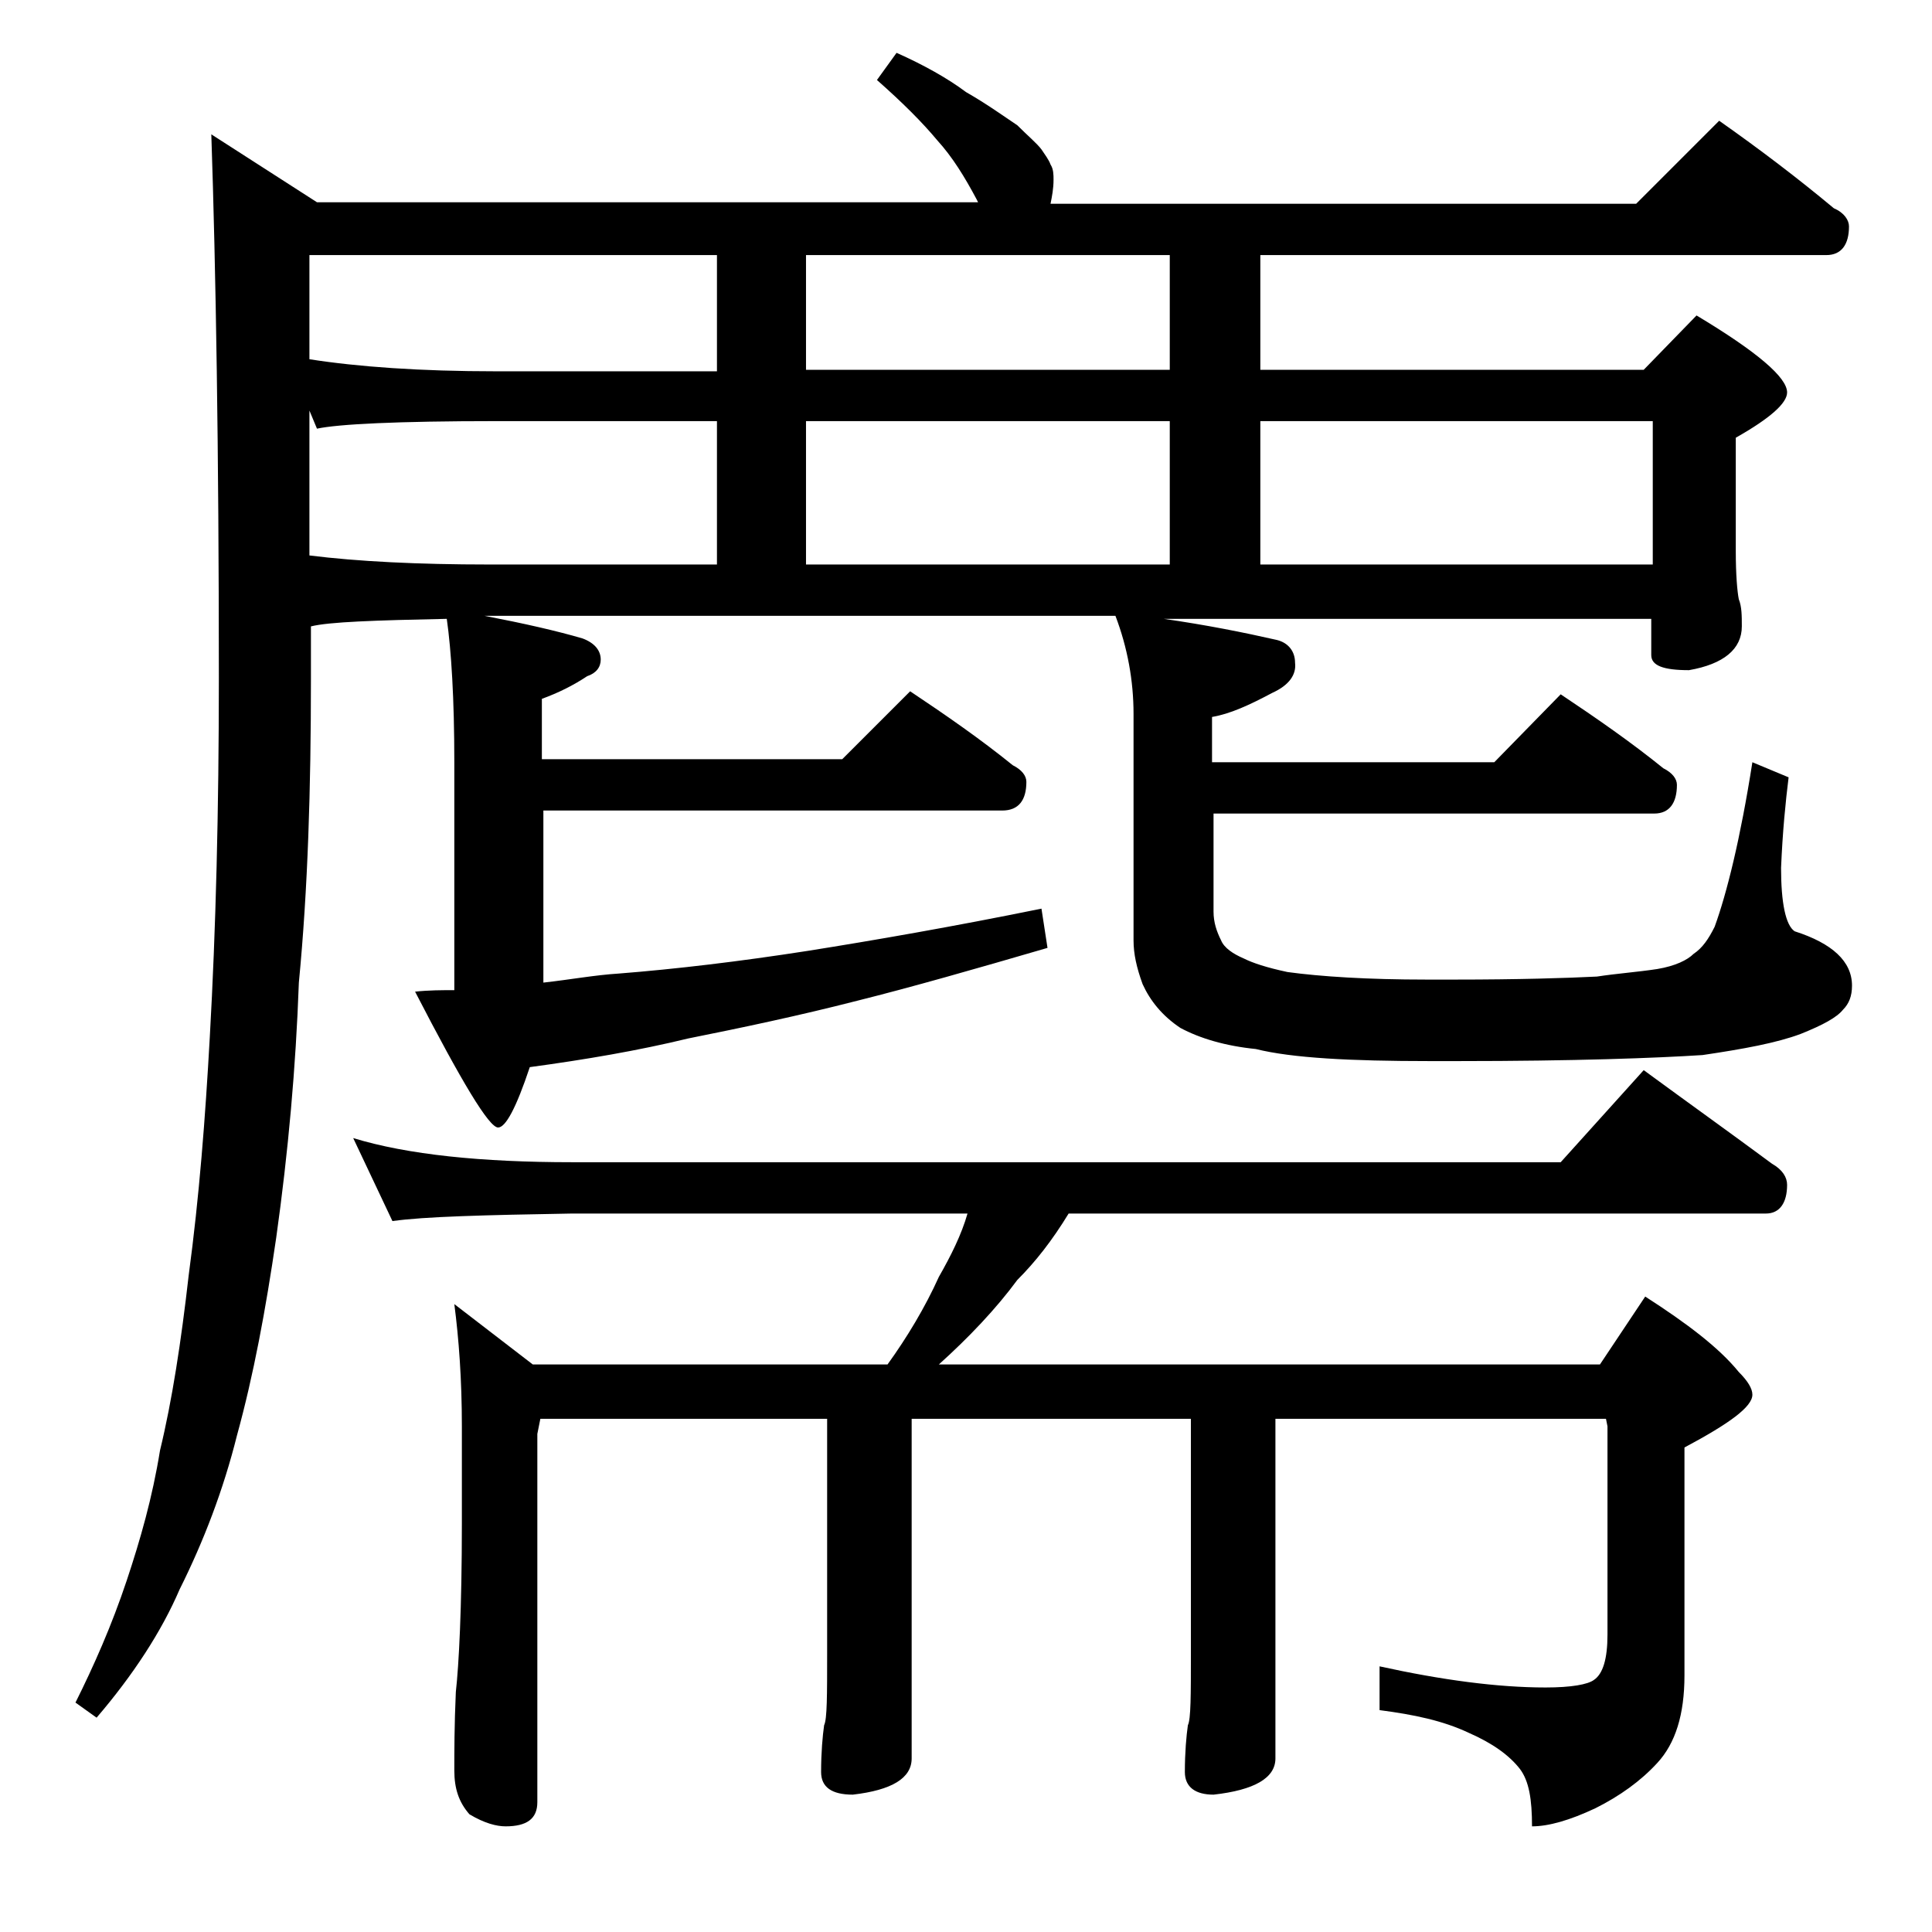 <?xml version="1.0" encoding="utf-8"?>
<!-- Generator: Adobe Illustrator 18.0.0, SVG Export Plug-In . SVG Version: 6.00 Build 0)  -->
<!DOCTYPE svg PUBLIC "-//W3C//DTD SVG 1.1//EN" "http://www.w3.org/Graphics/SVG/1.1/DTD/svg11.dtd">
<svg version="1.1" id="Layer_1" xmlns="http://www.w3.org/2000/svg" xmlns:xlink="http://www.w3.org/1999/xlink" x="0px" y="0px"
	 viewBox="0 0 128 128" enable-background="new 0 0 128 128" xml:space="preserve">
<path d="M59.4,3.5c1.8,0.8,3.4,1.7,4.6,2.6c1.4,0.8,2.5,1.6,3.4,2.2C68.1,9,68.7,9.5,69,9.9c0.2,0.3,0.5,0.7,0.6,1
	c0.2,0.3,0.2,0.7,0.2,1c0,0.6-0.1,1.1-0.2,1.6h38.8l5.5-5.5c2.7,1.9,5.2,3.8,7.6,5.8c0.7,0.3,1,0.8,1,1.2c0,1.2-0.5,1.9-1.5,1.9
	H83.5v7.6h25.4l3.5-3.6c4,2.4,6,4.1,6,5.1c0,0.7-1.1,1.7-3.4,3v7.5c0,1.6,0.1,2.7,0.2,3.2c0.2,0.5,0.2,1.1,0.2,1.8
	c0,1.5-1.2,2.5-3.5,2.9c-1.7,0-2.5-0.3-2.5-1V41H77.1c2.8,0.4,5.3,0.9,7.5,1.4c0.8,0.2,1.2,0.8,1.2,1.5c0.1,0.8-0.4,1.5-1.5,2
	c-1.5,0.8-2.8,1.4-4,1.6v3H99l4.4-4.5c2.4,1.6,4.7,3.2,6.8,4.9c0.6,0.3,0.9,0.7,0.9,1.1c0,1.2-0.5,1.9-1.5,1.9H80.4v6.5
	c0,0.7,0.2,1.3,0.5,1.9c0.2,0.5,0.8,0.9,1.5,1.2c0.6,0.3,1.5,0.6,2.9,0.9c2.2,0.3,5.3,0.5,9.2,0.5h1.9c4.2,0,7.4-0.1,9.4-0.2
	c1.3-0.2,2.7-0.3,4-0.5c1.2-0.2,2-0.6,2.4-1c0.6-0.4,1-1,1.4-1.8c0.8-2.2,1.7-5.8,2.5-10.9l2.4,1c-0.2,1.6-0.4,3.6-0.5,6
	c0,2.3,0.3,3.8,0.9,4.2c2.5,0.8,3.8,2,3.8,3.6c0,0.7-0.2,1.2-0.6,1.6c-0.4,0.5-1.3,1-2.8,1.6c-1.6,0.6-3.8,1-6.5,1.4
	c-3.1,0.2-8.5,0.4-16.2,0.4h-1.9c-5.2,0-9.1-0.2-11.5-0.8c-2-0.2-3.7-0.7-5-1.4c-1.2-0.8-2-1.8-2.5-2.9c-0.4-1.1-0.6-2-0.6-2.9v-15
	c0-2.2-0.4-4.4-1.2-6.5H32.1c2.6,0.5,4.8,1,6.5,1.5c0.8,0.3,1.2,0.8,1.2,1.4c0,0.5-0.3,0.9-0.9,1.1c-0.9,0.6-1.9,1.1-3,1.5v4h19.9
	l4.5-4.5c2.4,1.6,4.7,3.2,6.8,4.9c0.6,0.3,0.9,0.7,0.9,1.1c0,1.2-0.5,1.9-1.6,1.9H36v11.4c1.8-0.2,3.4-0.5,5-0.6
	c3.8-0.3,8-0.8,12.5-1.5c4.4-0.7,9.6-1.6,15.5-2.8l0.4,2.6c-4.8,1.4-9,2.6-12.6,3.5c-3.9,1-7.7,1.8-11.2,2.5
	c-3.3,0.8-6.8,1.4-10.5,1.9c-0.9,2.7-1.6,4-2.1,4c-0.6,0-2.4-3-5.5-9c0.9-0.1,1.8-0.1,2.6-0.1V50.5c0-4.2-0.2-7.4-0.5-9.5
	c-4.8,0.1-7.8,0.2-9,0.5V45c0,7.2-0.2,13.9-0.8,20.1c-0.2,5.6-0.7,11.2-1.5,16.9c-0.7,4.8-1.5,9.1-2.6,13.1c-0.9,3.6-2.2,7-3.8,10.2
	c-1.2,2.8-3.1,5.7-5.5,8.5l-1.4-1c1.2-2.4,2.4-5.1,3.4-8.1c0.9-2.7,1.7-5.5,2.2-8.6c0.8-3.3,1.4-7.2,1.9-11.6
	c0.7-5.2,1.1-10.4,1.4-15.8c0.4-7.1,0.6-15,0.6-23.8c0-15.1-0.2-27.1-0.5-36l7,4.5h43.8l-0.1-0.2c-0.8-1.5-1.6-2.8-2.6-3.9
	c-1-1.2-2.3-2.5-4-4L59.4,3.5z M47.5,24.5v-7.6h-27v6.9c3.2,0.5,7.3,0.8,12.4,0.8H47.5z M20.5,36.8c3.2,0.4,7.2,0.6,11.9,0.6h15.1
	v-9.5H32.9c-6.6,0-10.5,0.2-11.9,0.5l-0.5-1.2V36.8z M23.4,75.4C27,76.5,31.9,77,37.9,77h65.5l5.5-6.1c3,2.2,5.8,4.2,8.5,6.2
	c0.7,0.4,1,0.9,1,1.4c0,1.2-0.5,1.9-1.4,1.9H70.8c-1.1,1.8-2.2,3.2-3.4,4.4c-1.4,1.9-3.2,3.8-5.2,5.6h43.8l3-4.5
	c2.8,1.8,4.9,3.4,6.2,5c0.6,0.6,0.9,1.1,0.9,1.5c0,0.8-1.5,1.9-4.5,3.5V111c0,2.6-0.6,4.5-1.8,5.8c-1.1,1.2-2.5,2.2-4.1,3
	c-1.7,0.8-3.1,1.2-4.2,1.2c0-1.8-0.2-3-0.8-3.8c-0.7-0.9-1.8-1.7-3.4-2.4c-1.7-0.8-3.6-1.2-5.9-1.5v-2.9c4.1,0.9,7.8,1.4,11,1.4
	c1.7,0,2.8-0.2,3.2-0.5c0.6-0.4,0.9-1.4,0.9-3V94.5l-0.1-0.5H84.5v22.5c0,1.3-1.4,2.1-4.1,2.4c-1.2,0-1.9-0.5-1.9-1.5
	c0-1.3,0.1-2.4,0.2-3.1c0.2-0.4,0.2-2,0.2-4.8V94H60.4v22.5c0,1.3-1.3,2.1-3.9,2.4c-1.4,0-2.1-0.5-2.1-1.5c0-1.3,0.1-2.4,0.2-3.1
	c0.2-0.4,0.2-2,0.2-4.8V94H35.8l-0.2,1v24.4c0,1.1-0.7,1.6-2.1,1.6c-0.6,0-1.4-0.2-2.4-0.8c-0.7-0.8-1-1.7-1-2.9c0-1.2,0-3,0.1-5.2
	c0.2-1.8,0.4-5.5,0.4-11.2v-6.4c0-3.1-0.2-5.8-0.5-8.1l5.2,4h23.5c1.3-1.8,2.5-3.8,3.4-5.8c0.8-1.4,1.5-2.8,1.9-4.2H37.9
	c-5.8,0.1-9.8,0.2-11.9,0.5L23.4,75.4z M77.5,24.5v-7.6H53.4v7.6H77.5z M53.4,27.9v9.5h24.1v-9.5H53.4z M83.5,27.9v9.5h26v-9.5H83.5
	z"/>
</svg>
